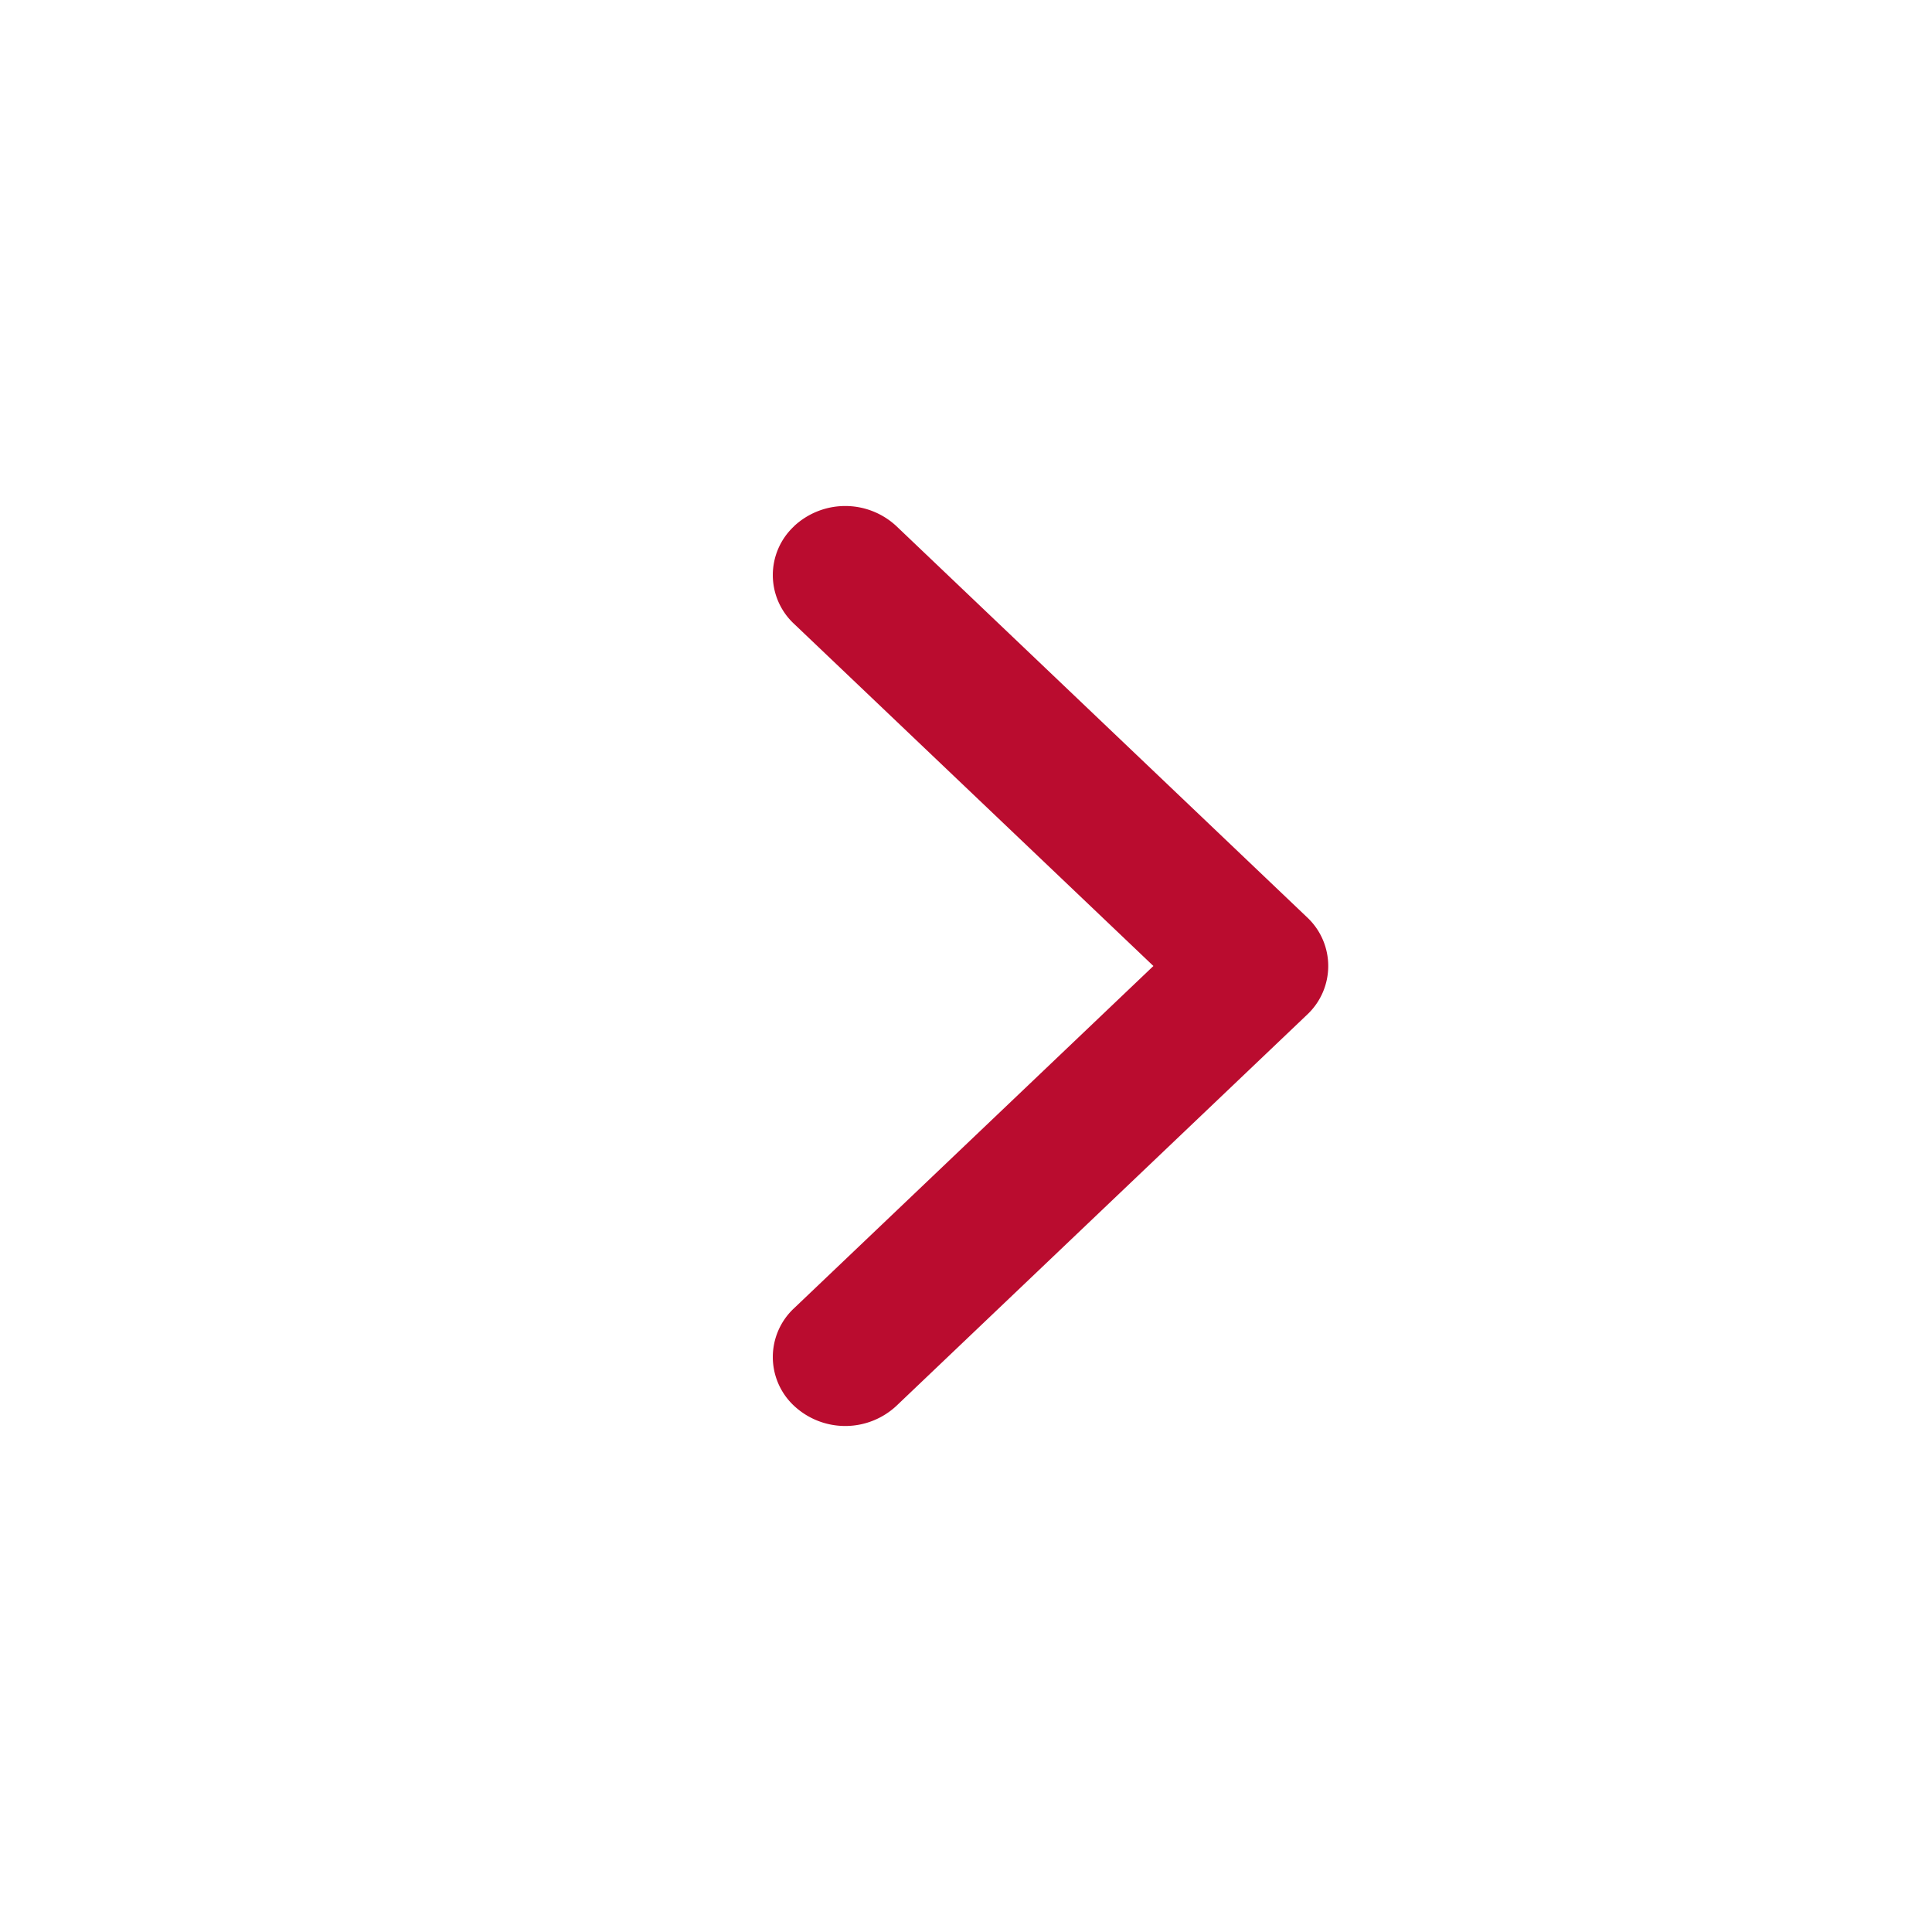 <svg width="20" height="20" viewBox="0 0 20 20" fill="none" xmlns="http://www.w3.org/2000/svg">
    <path fill-rule="evenodd" clip-rule="evenodd" d="M8.22 5.447a.777.777 0 0 1 1.06 0l4.25 4.048a.69.69 0 0 1 0 1.01l-4.25 4.048a.777.777 0 0 1-1.06 0 .69.69 0 0 1 0-1.01L11.94 10 8.22 6.458a.69.69 0 0 1 0-1.01z" fill="#BA0C2F"/>
</svg>
